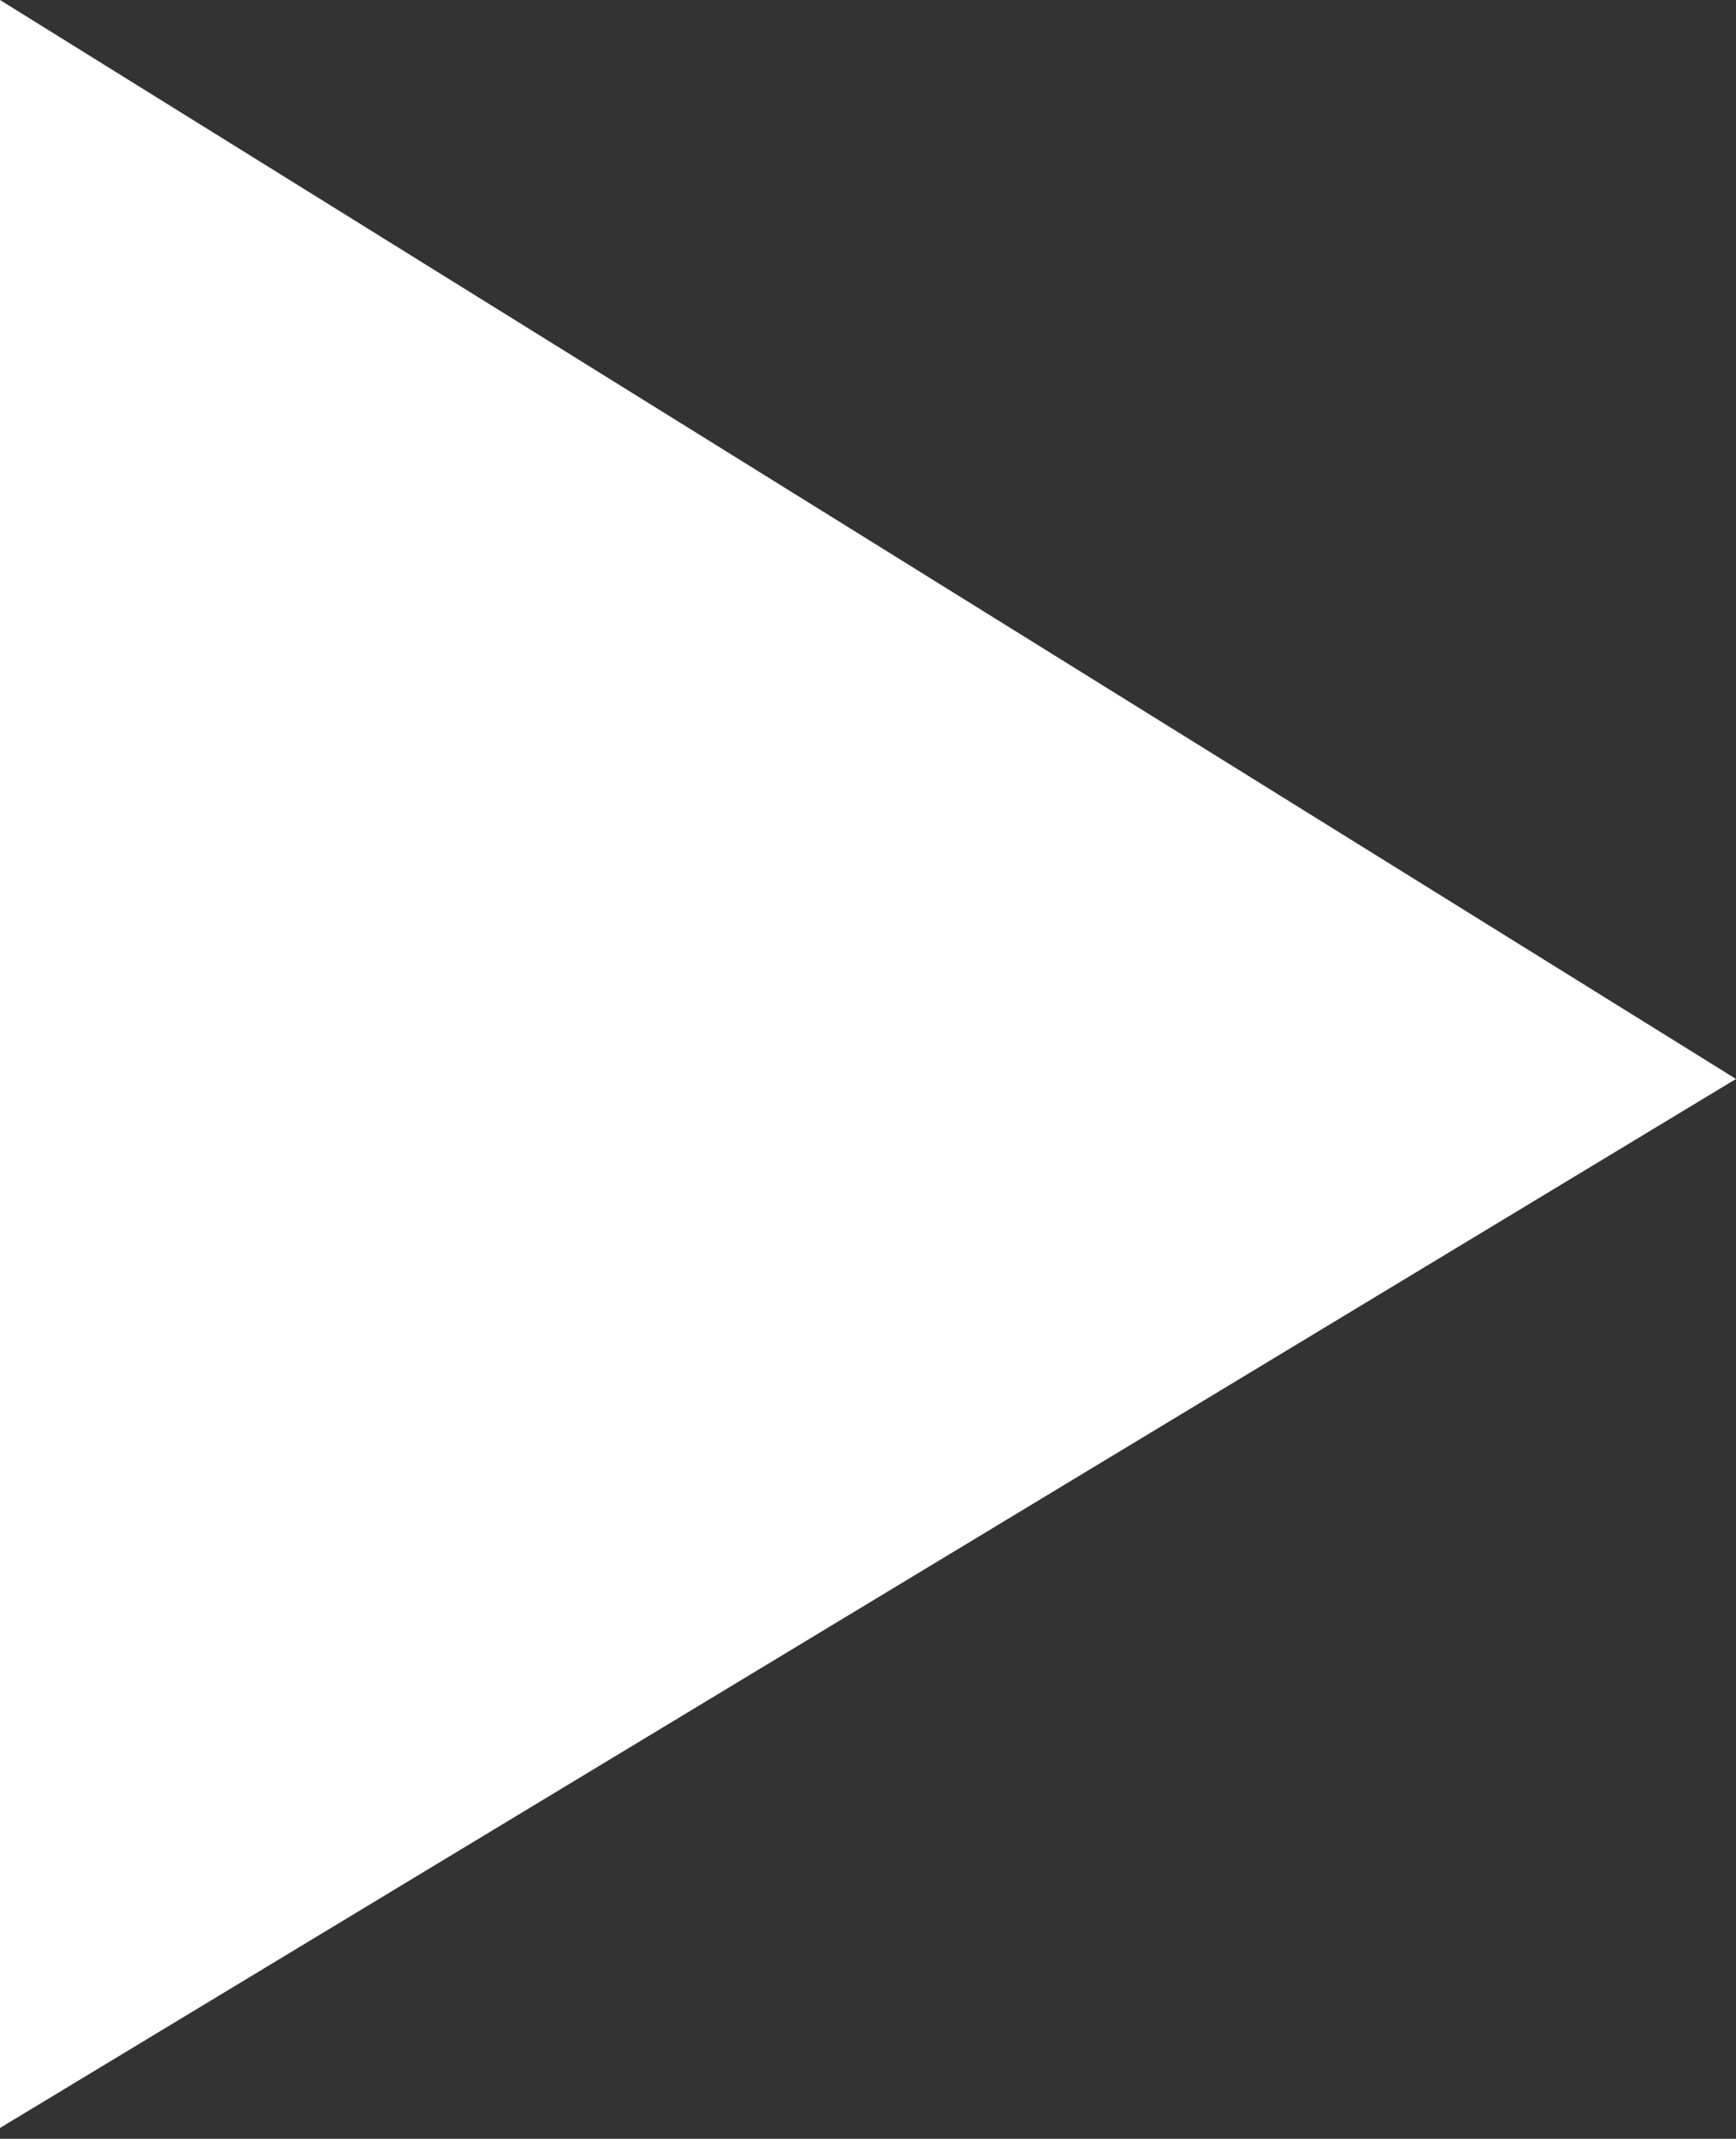 <?xml version="1.0" encoding="UTF-8"?> <svg xmlns="http://www.w3.org/2000/svg" width="108" height="133" viewBox="0 0 108 133" fill="none"><rect x="0" y="0" width="108" height="133" fill="#333333" stroke="none"/> <path d="M108 67.095L0 0V132.326L108 67.095Z" fill="white"></path> </svg> 